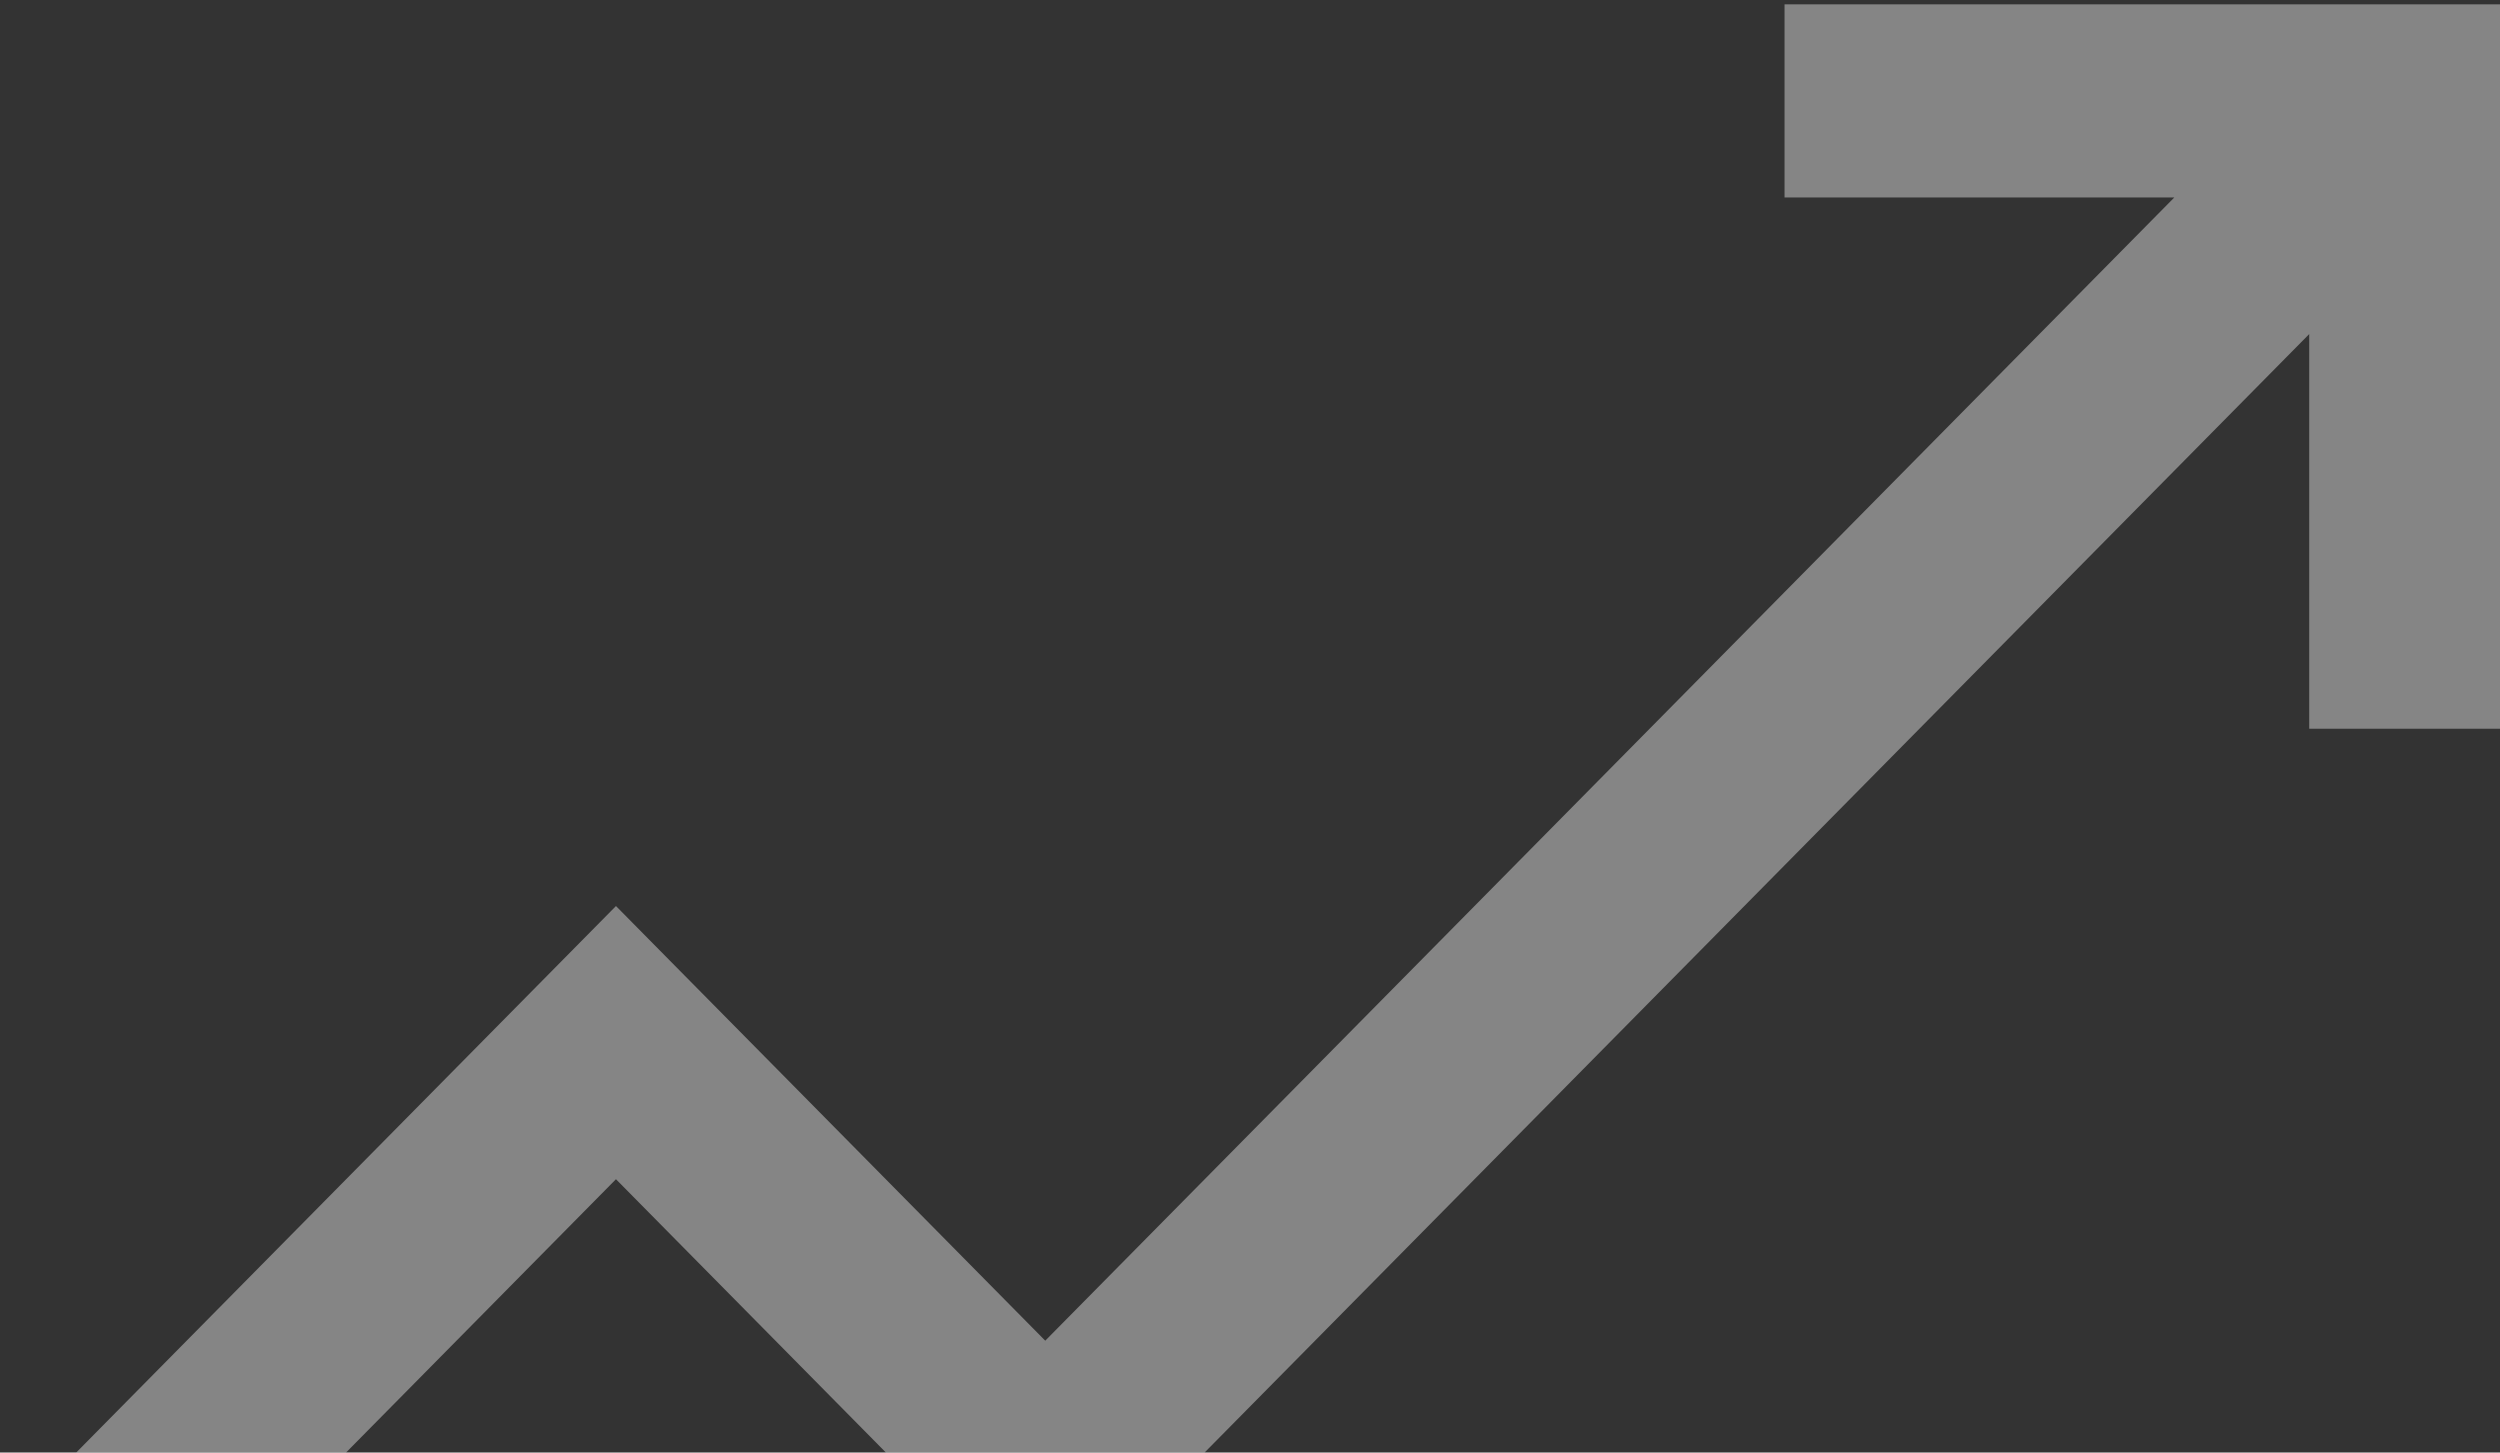 <svg xmlns="http://www.w3.org/2000/svg" width="179" height="104" viewBox="0 0 179 104" fill="none">
  <rect x="0" y="0" width="179" height="104" fill="#333333" stroke="none"/>
  <path d="M127.773 0.308V14.139H155.68L74.839 95.993L44.103 64.872L0 109.527L9.66 119.308L44.103 84.432L74.839 115.553L165.34 23.92V52.176H179V0.308H127.773Z" fill="white" fill-opacity="0.4" style="mix-blend-mode:overlay"/>
</svg>